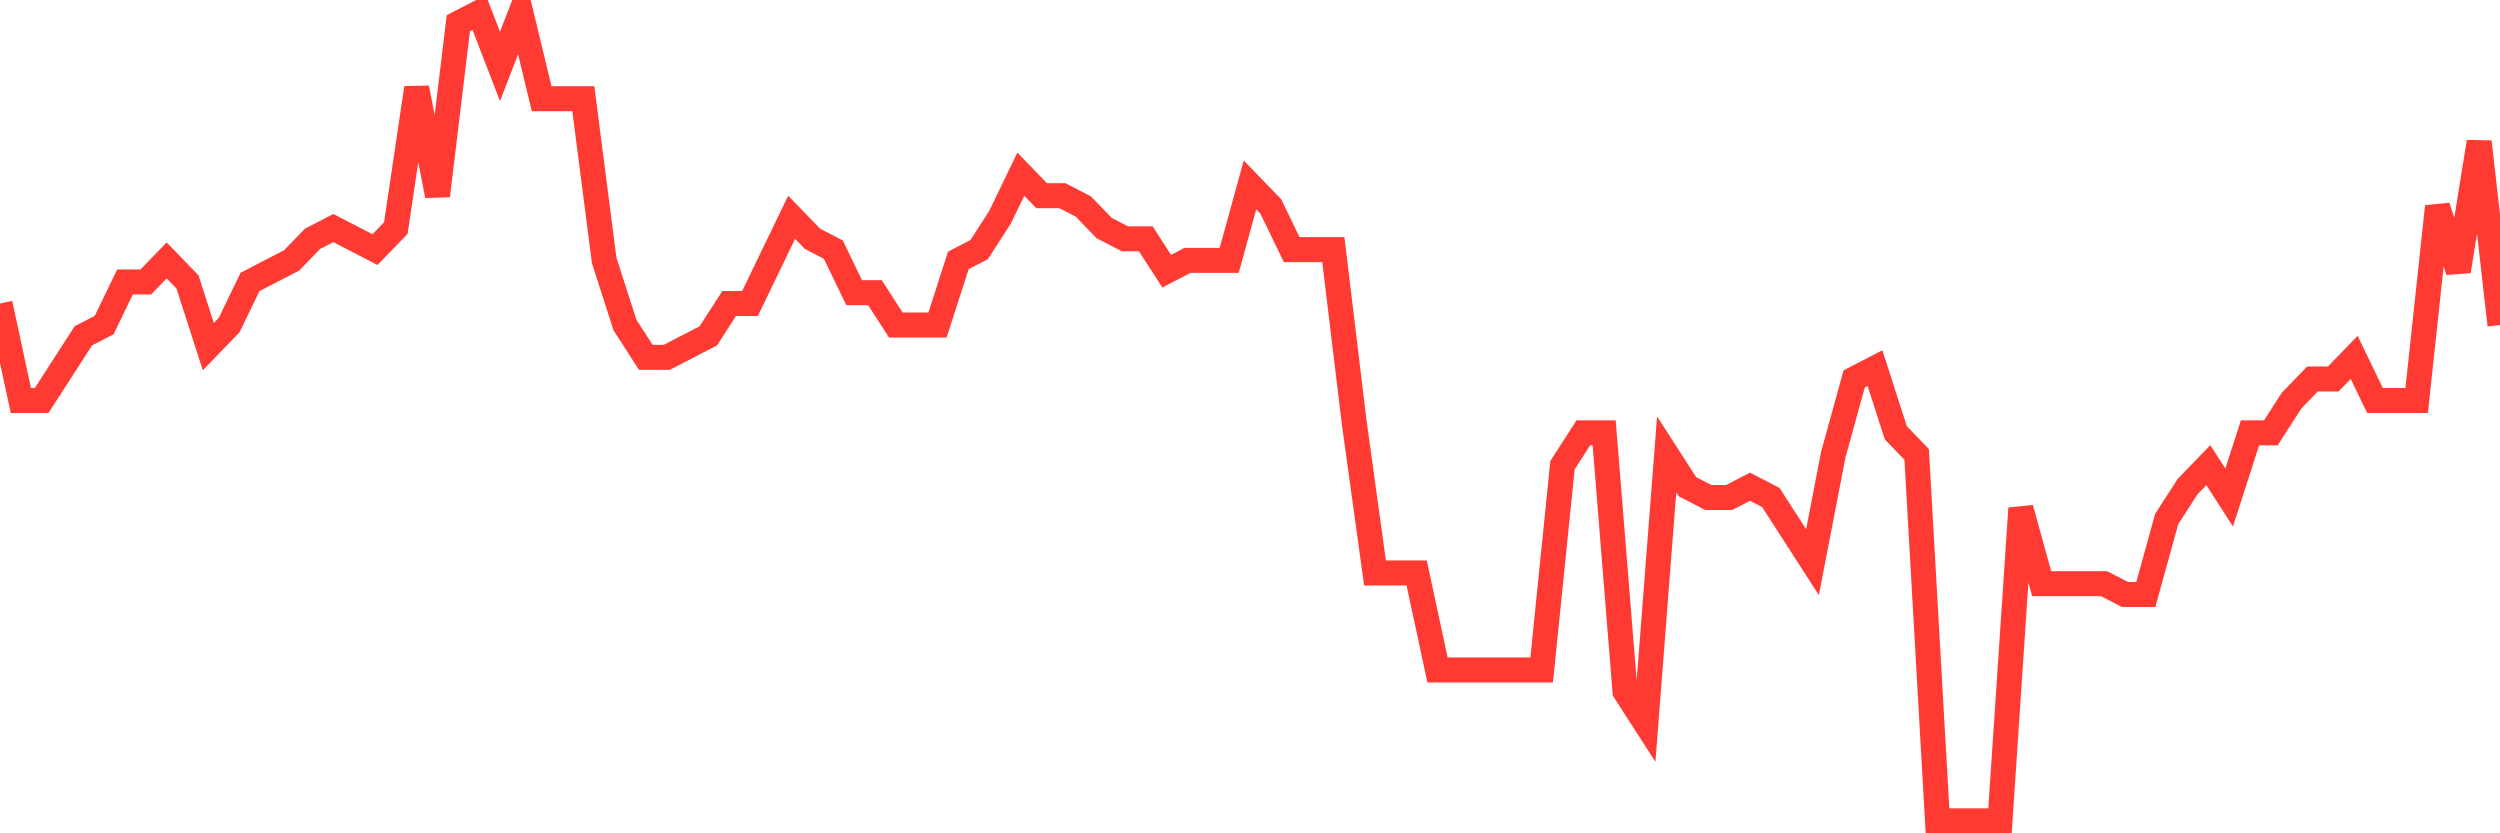 <svg
  xmlns="http://www.w3.org/2000/svg"
  xmlns:xlink="http://www.w3.org/1999/xlink"
  width="120"
  height="40"
  viewBox="0 0 120 40"
  preserveAspectRatio="none"
>
  <polyline
    points="0,14.568 1,19.224 2,19.224 3,17.672 4,16.12 5,15.603 6,13.533 7,13.533 8,12.499 9,13.533 10,16.637 11,15.603 12,13.533 13,13.016 14,12.499 15,11.464 16,10.947 17,11.464 18,11.981 19,10.947 20,4.221 21,9.395 22,1.117 23,0.6 24,3.187 25,0.6 26,4.739 27,4.739 28,4.739 29,12.499 30,15.603 31,17.155 32,17.155 33,16.637 34,16.12 35,14.568 36,14.568 37,12.499 38,10.429 39,11.464 40,11.981 41,14.051 42,14.051 43,15.603 44,15.603 45,15.603 46,12.499 47,11.981 48,10.429 49,8.36 50,9.395 51,9.395 52,9.912 53,10.947 54,11.464 55,11.464 56,13.016 57,12.499 58,12.499 59,12.499 60,8.877 61,9.912 62,11.981 63,11.981 64,11.981 65,20.259 66,27.501 67,27.501 68,27.501 69,32.157 70,32.157 71,32.157 72,32.157 73,32.157 74,32.157 75,22.328 76,20.776 77,20.776 78,33.192 79,34.744 80,21.811 81,23.363 82,23.88 83,23.88 84,23.363 85,23.88 86,25.432 87,26.984 88,21.811 89,18.189 90,17.672 91,20.776 92,21.811 93,39.4 94,39.4 95,39.4 96,39.4 97,24.397 98,28.019 99,28.019 100,28.019 101,28.019 102,28.536 103,28.536 104,24.915 105,23.363 106,22.328 107,23.88 108,20.776 109,20.776 110,19.224 111,18.189 112,18.189 113,17.155 114,19.224 115,19.224 116,19.224 117,9.912 118,13.016 119,6.808 120,15.603"
    fill="none"
    stroke="#ff3a33"
    stroke-width="1.2"
  >
  </polyline>
</svg>